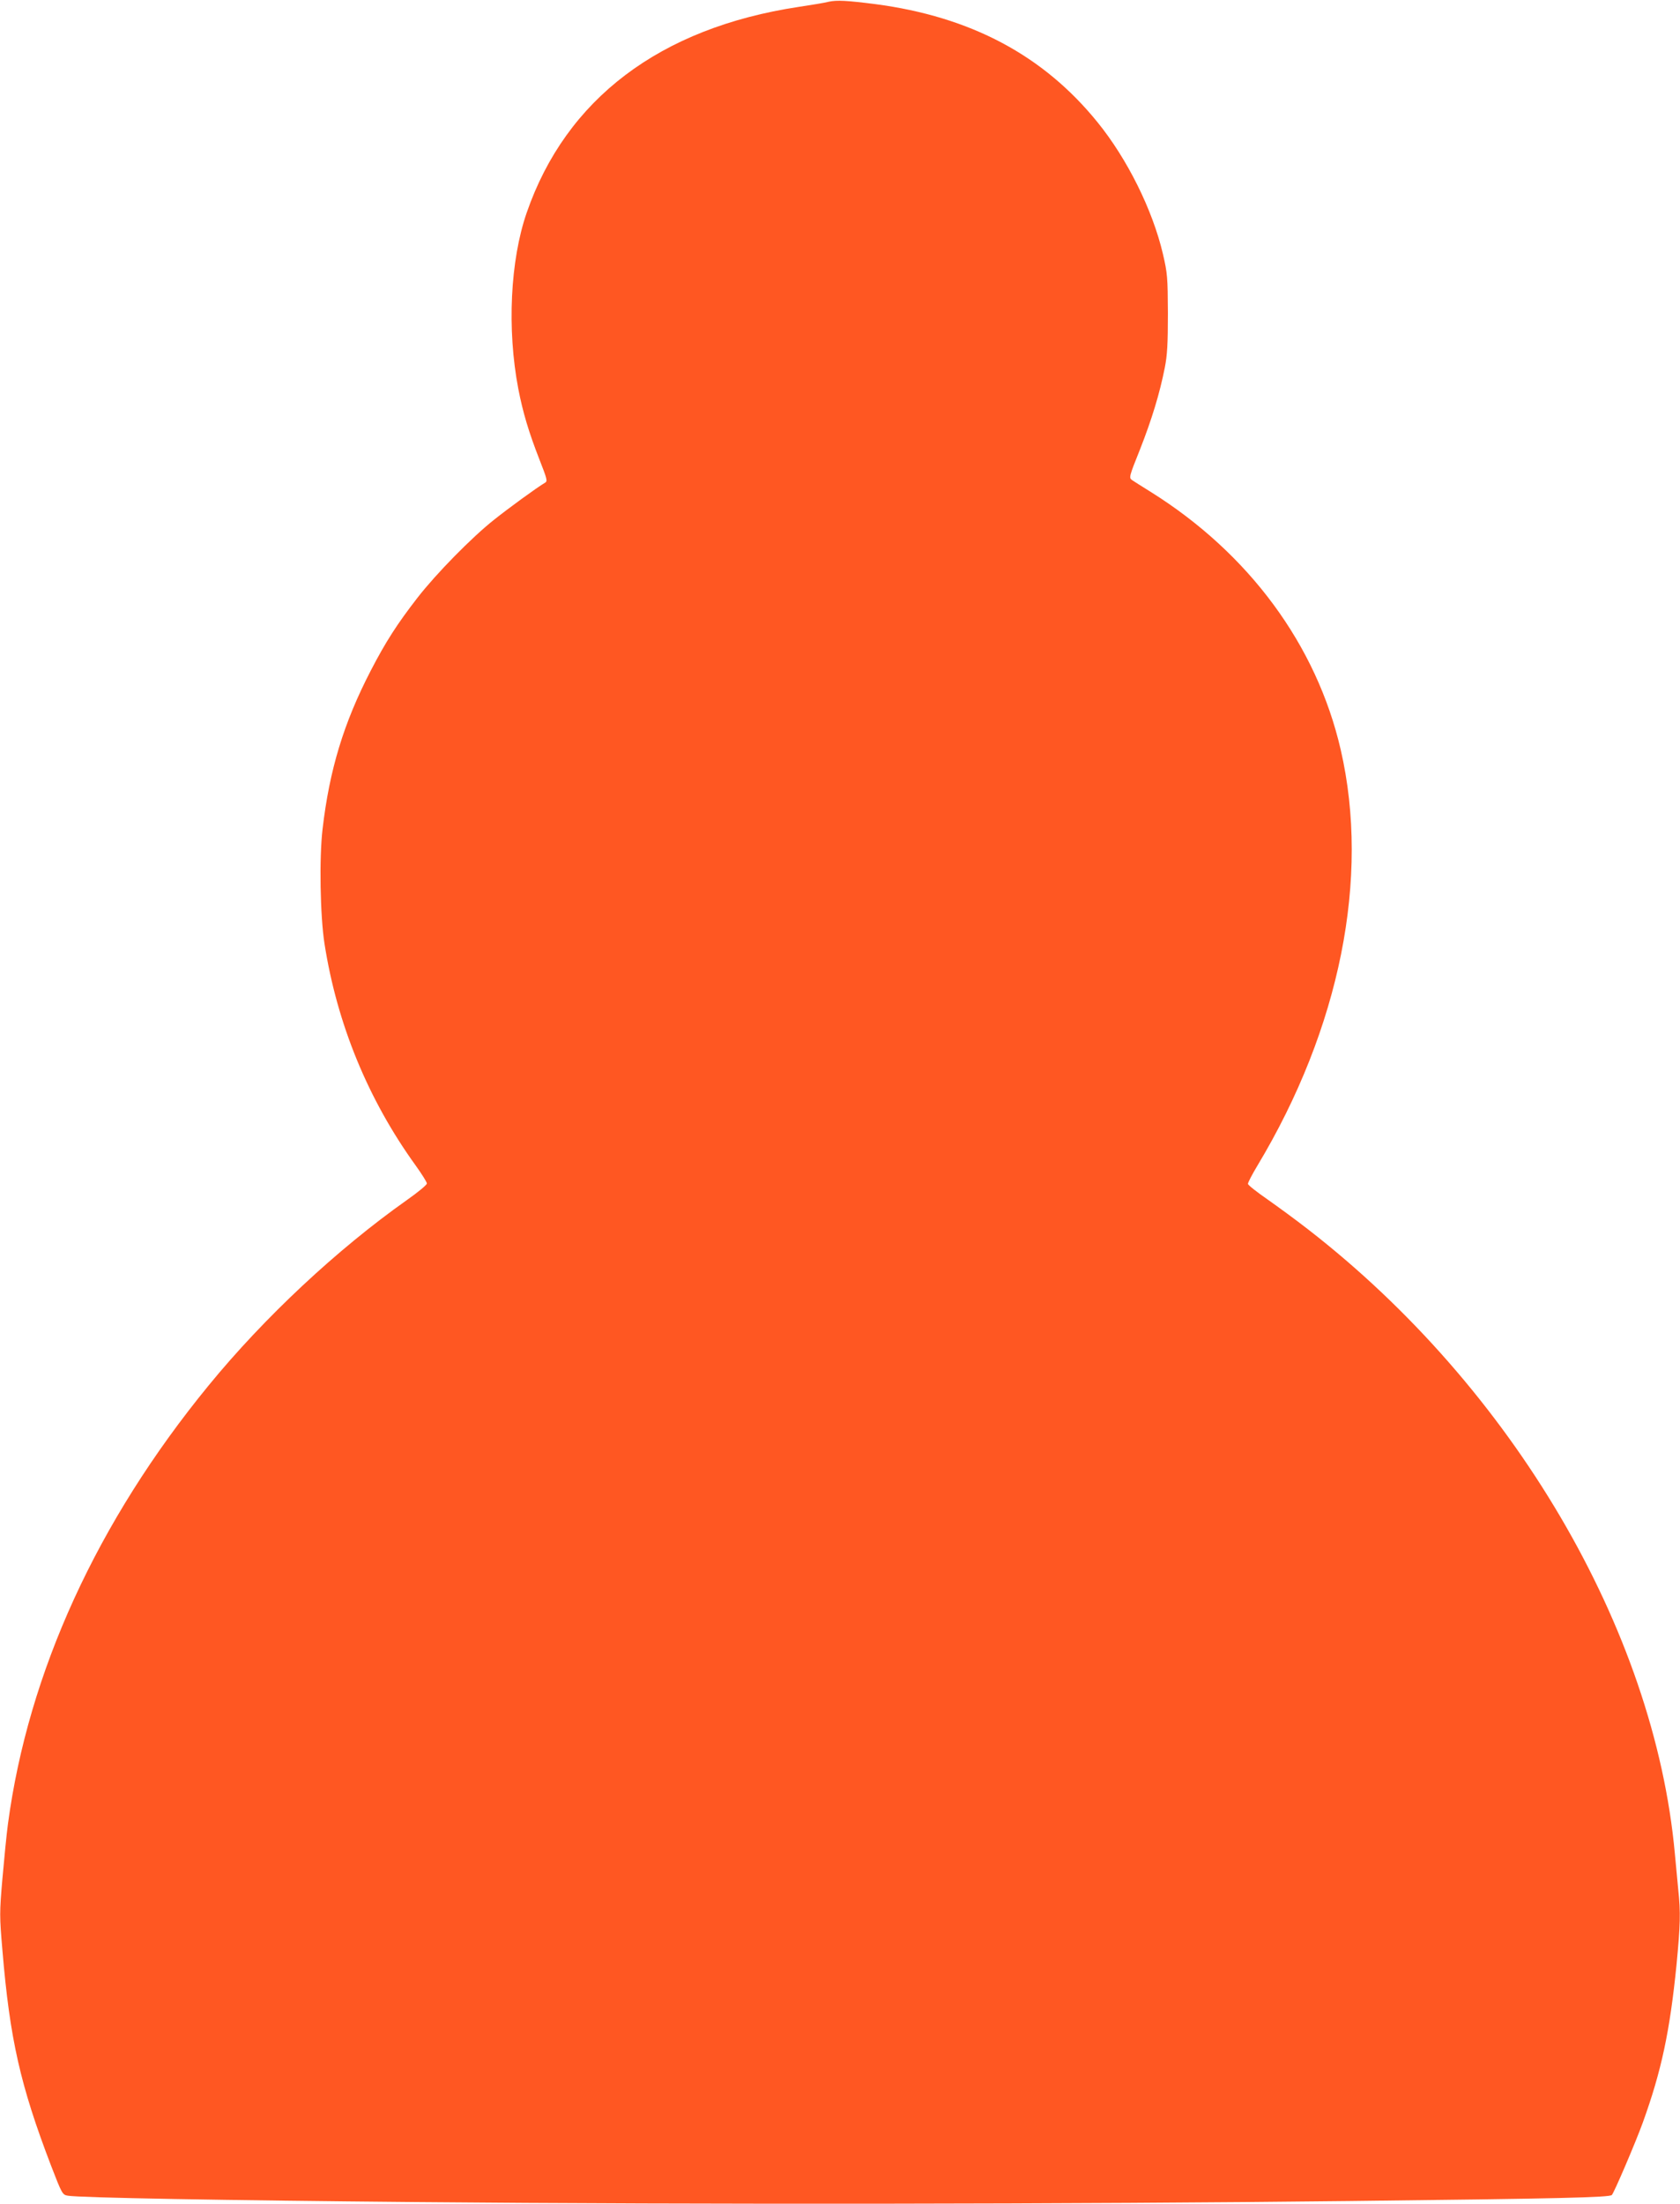 <?xml version="1.0" standalone="no"?>
<!DOCTYPE svg PUBLIC "-//W3C//DTD SVG 20010904//EN"
 "http://www.w3.org/TR/2001/REC-SVG-20010904/DTD/svg10.dtd">
<svg version="1.0" xmlns="http://www.w3.org/2000/svg"
 width="976pt" height="1280pt" viewBox="0 0 976 1280"
 preserveAspectRatio="xMidYMid meet">
<g transform="translate(0,1280) scale(0.1,-0.1)"
fill="#ff5722" stroke="none">
<path d="M4815 12790 c-22 -6 -101 -19 -175 -30 -806 -122 -1351 -534 -1580
-1195 -96 -277 -115 -678 -49 -1023 27 -139 61 -252 121 -406 47 -120 50 -131
34 -140 -49 -29 -212 -148 -296 -215 -130 -103 -336 -313 -444 -452 -118 -152
-185 -256 -272 -424 -157 -303 -240 -576 -280 -920 -20 -170 -14 -503 11 -665
73 -468 254 -908 531 -1291 35 -49 64 -95 64 -103 0 -8 -52 -51 -116 -96 -405
-286 -829 -682 -1152 -1077 -647 -790 -1048 -1665 -1166 -2548 -8 -60 -22
-203 -32 -317 -17 -198 -17 -217 0 -415 43 -516 104 -785 282 -1250 64 -166
67 -171 98 -176 68 -12 909 -27 2021 -37 1640 -15 3866 -12 5420 6 1234 14
1515 21 1529 35 13 13 138 305 180 421 108 299 157 528 196 918 22 231 24 302
10 433 -5 51 -14 146 -20 212 -119 1301 -944 2704 -2130 3624 -69 54 -176 132
-237 175 -62 43 -113 83 -113 90 0 8 24 54 54 104 481 800 656 1675 485 2417
-140 608 -533 1141 -1104 1498 -50 31 -99 62 -109 69 -18 13 -16 21 47 178 68
173 114 323 144 475 14 71 18 137 18 315 -1 211 -3 233 -29 345 -60 256 -207
552 -380 765 -315 389 -737 613 -1291 686 -165 21 -223 24 -270 14z"/>
</g>
</svg>
